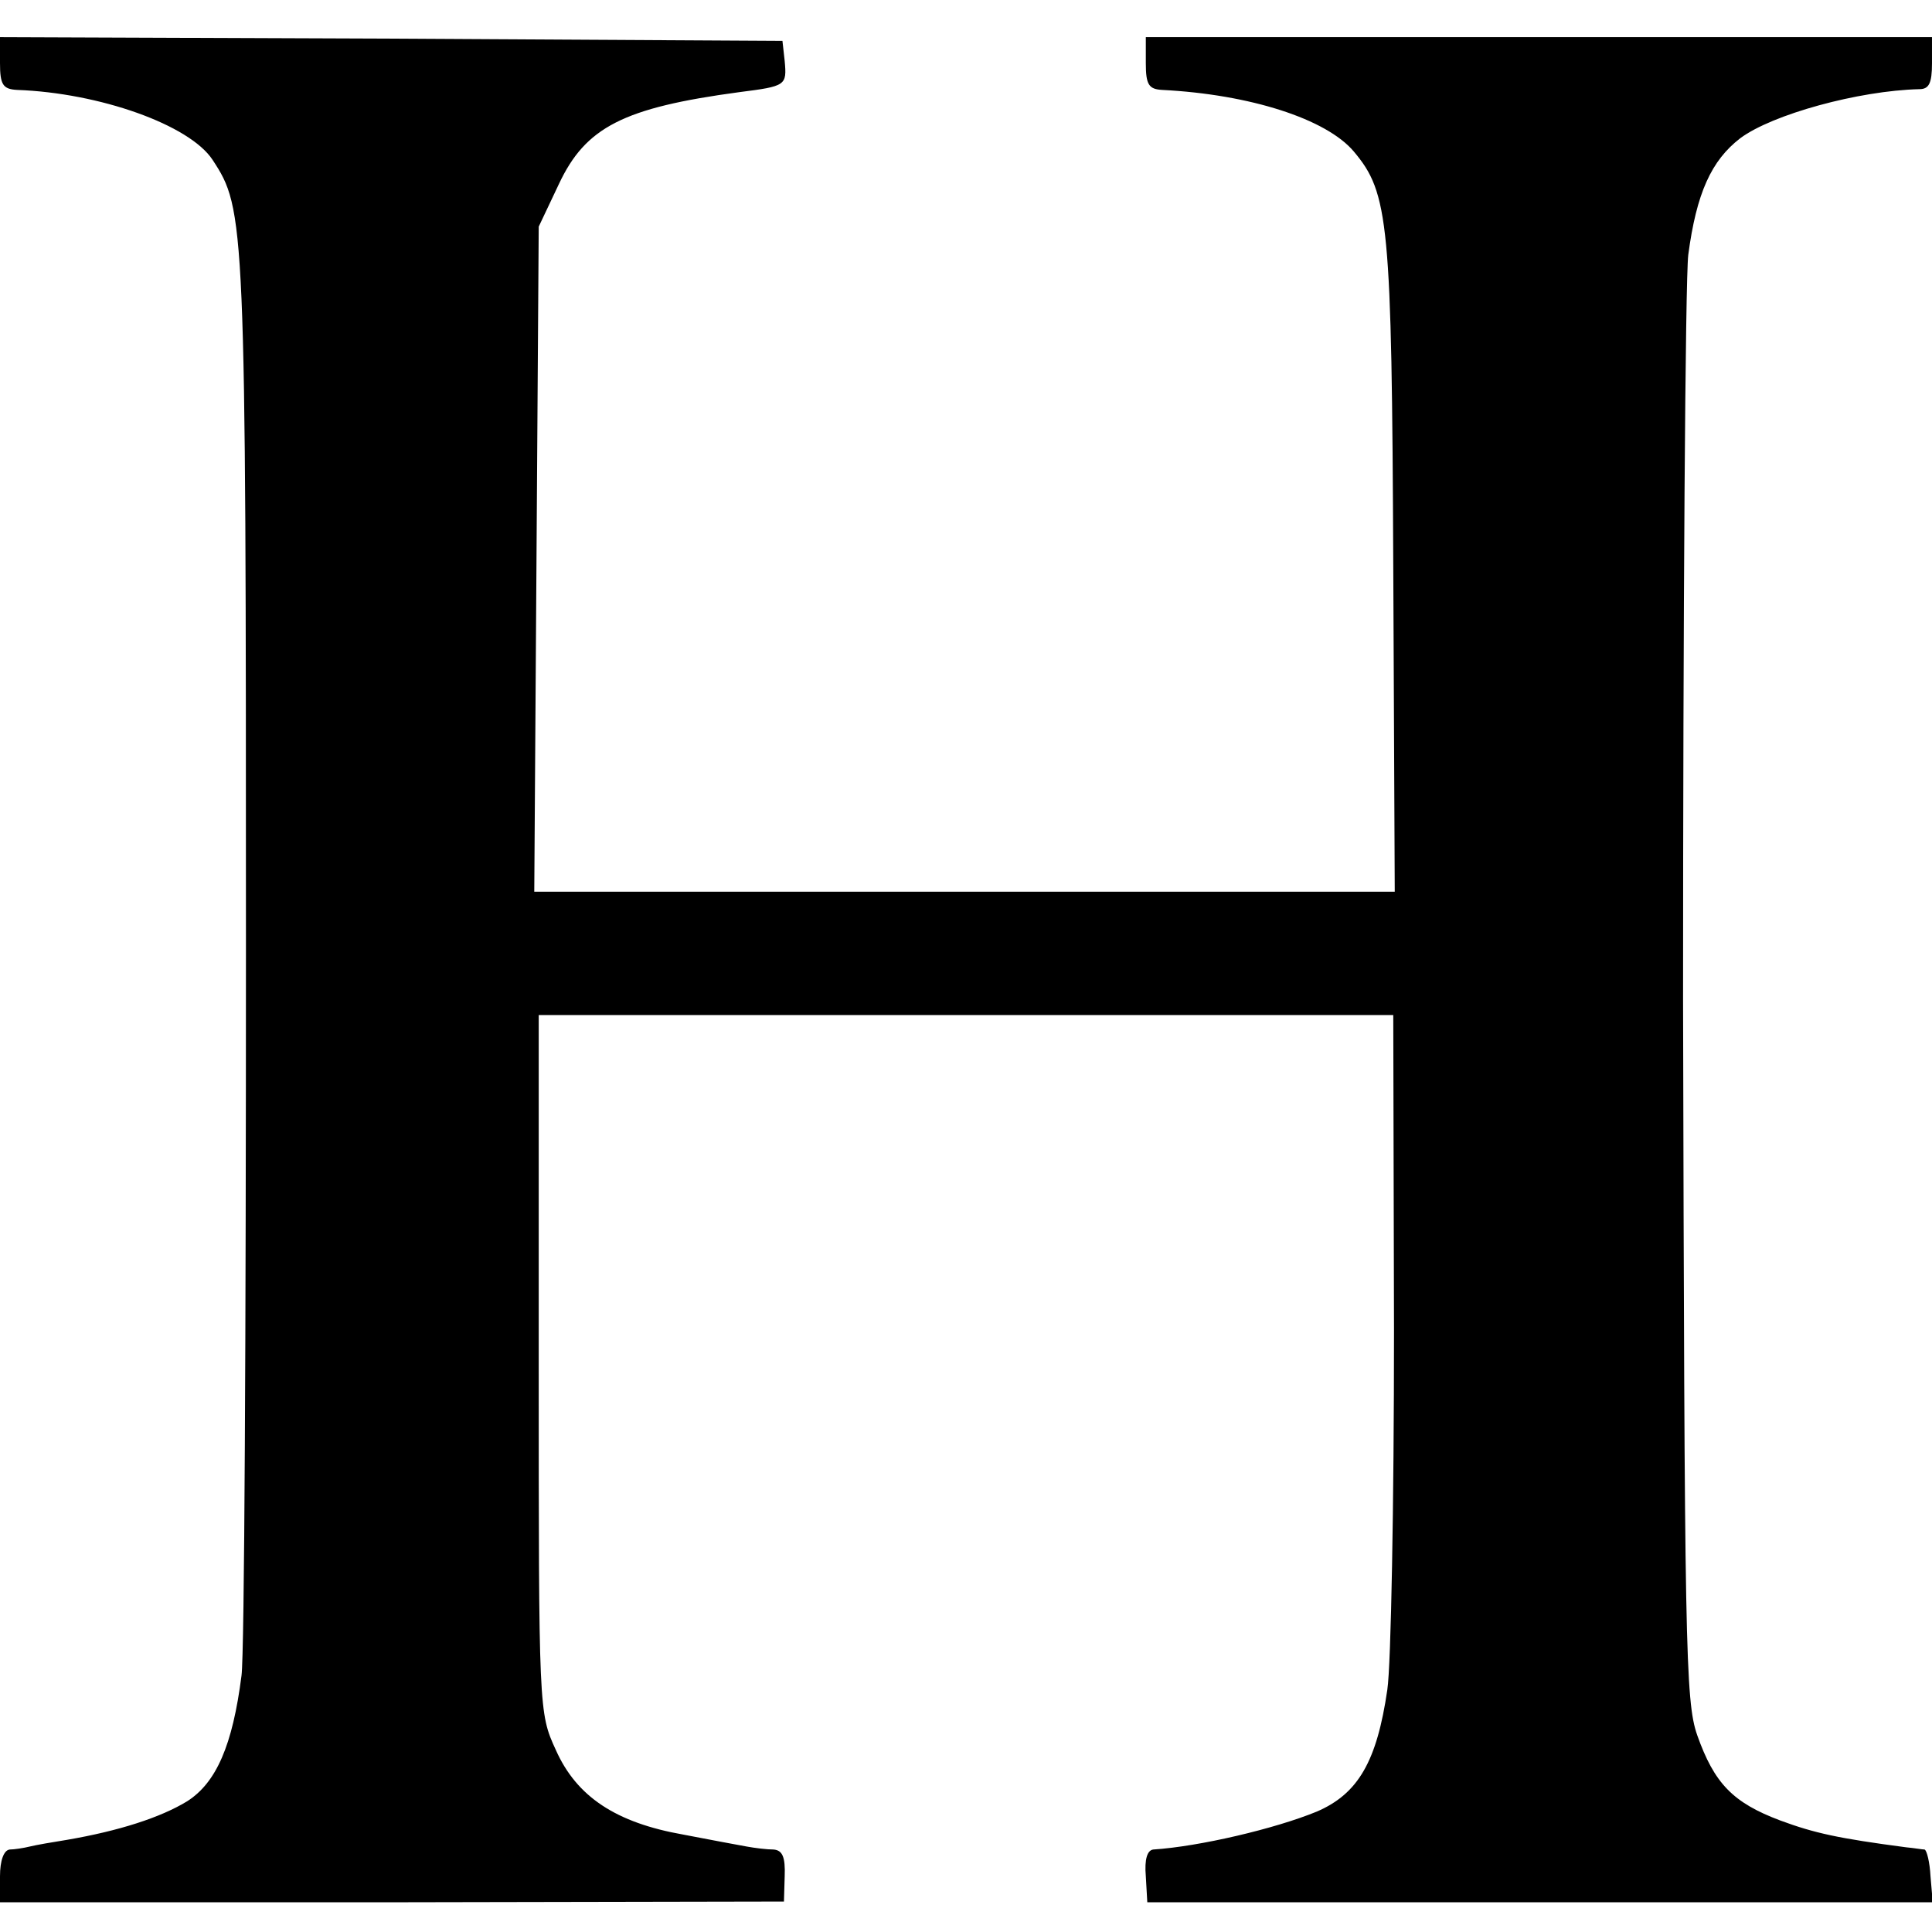 <?xml version="1.0" standalone="no"?>
<!DOCTYPE svg PUBLIC "-//W3C//DTD SVG 20010904//EN"
 "http://www.w3.org/TR/2001/REC-SVG-20010904/DTD/svg10.dtd">
<svg version="1.0" xmlns="http://www.w3.org/2000/svg"
 width="260pt" height="260pt" viewBox="0 0 260 260"
 preserveAspectRatio="xMidYMid meet">
<g transform="translate(0,260) scale(0.1,-0.1)"
fill="#000000" stroke="none">
<path d="M0 2515 c0 -29 4 -35 23 -36 111 -4 232 -47 263 -94 44 -67 45 -79
45 -1060 0 -511 -2 -952 -6 -980 -12 -94 -34 -144 -73 -169 -36 -22 -92 -40
-162 -52 -19 -3 -42 -7 -50 -9 -8 -2 -21 -4 -27 -4 -8 -1 -13 -15 -13 -36 l0
-35 528 0 527 1 1 34 c1 26 -3 35 -15 36 -9 0 -25 2 -36 4 -11 2 -49 9 -85 16
-91 16 -144 51 -172 114 -23 50 -23 53 -23 520 l0 469 575 0 575 0 1 -424 c0
-233 -4 -451 -9 -484 -14 -96 -39 -140 -95 -164 -56 -23 -158 -47 -220 -51 -8
-1 -12 -13 -10 -36 l2 -35 528 0 529 0 -3 35 c-1 19 -5 35 -8 36 -3 0 -14 2
-25 3 -91 12 -123 19 -169 36 -64 24 -89 50 -112 115 -16 46 -17 120 -19 990
0 517 3 968 7 1002 11 83 31 127 70 157 43 32 159 64 241 66 13 0 17 8 17 35
l0 35 -529 0 -529 0 0 -35 c0 -29 4 -35 22 -36 118 -6 221 -39 258 -83 47 -56
51 -94 53 -558 l2 -438 -579 0 -579 0 3 448 3 447 27 57 c36 77 87 103 243
124 63 8 64 9 61 42 l-3 27 -527 3 -526 2 0 -35z"/>
</g>
</svg>
